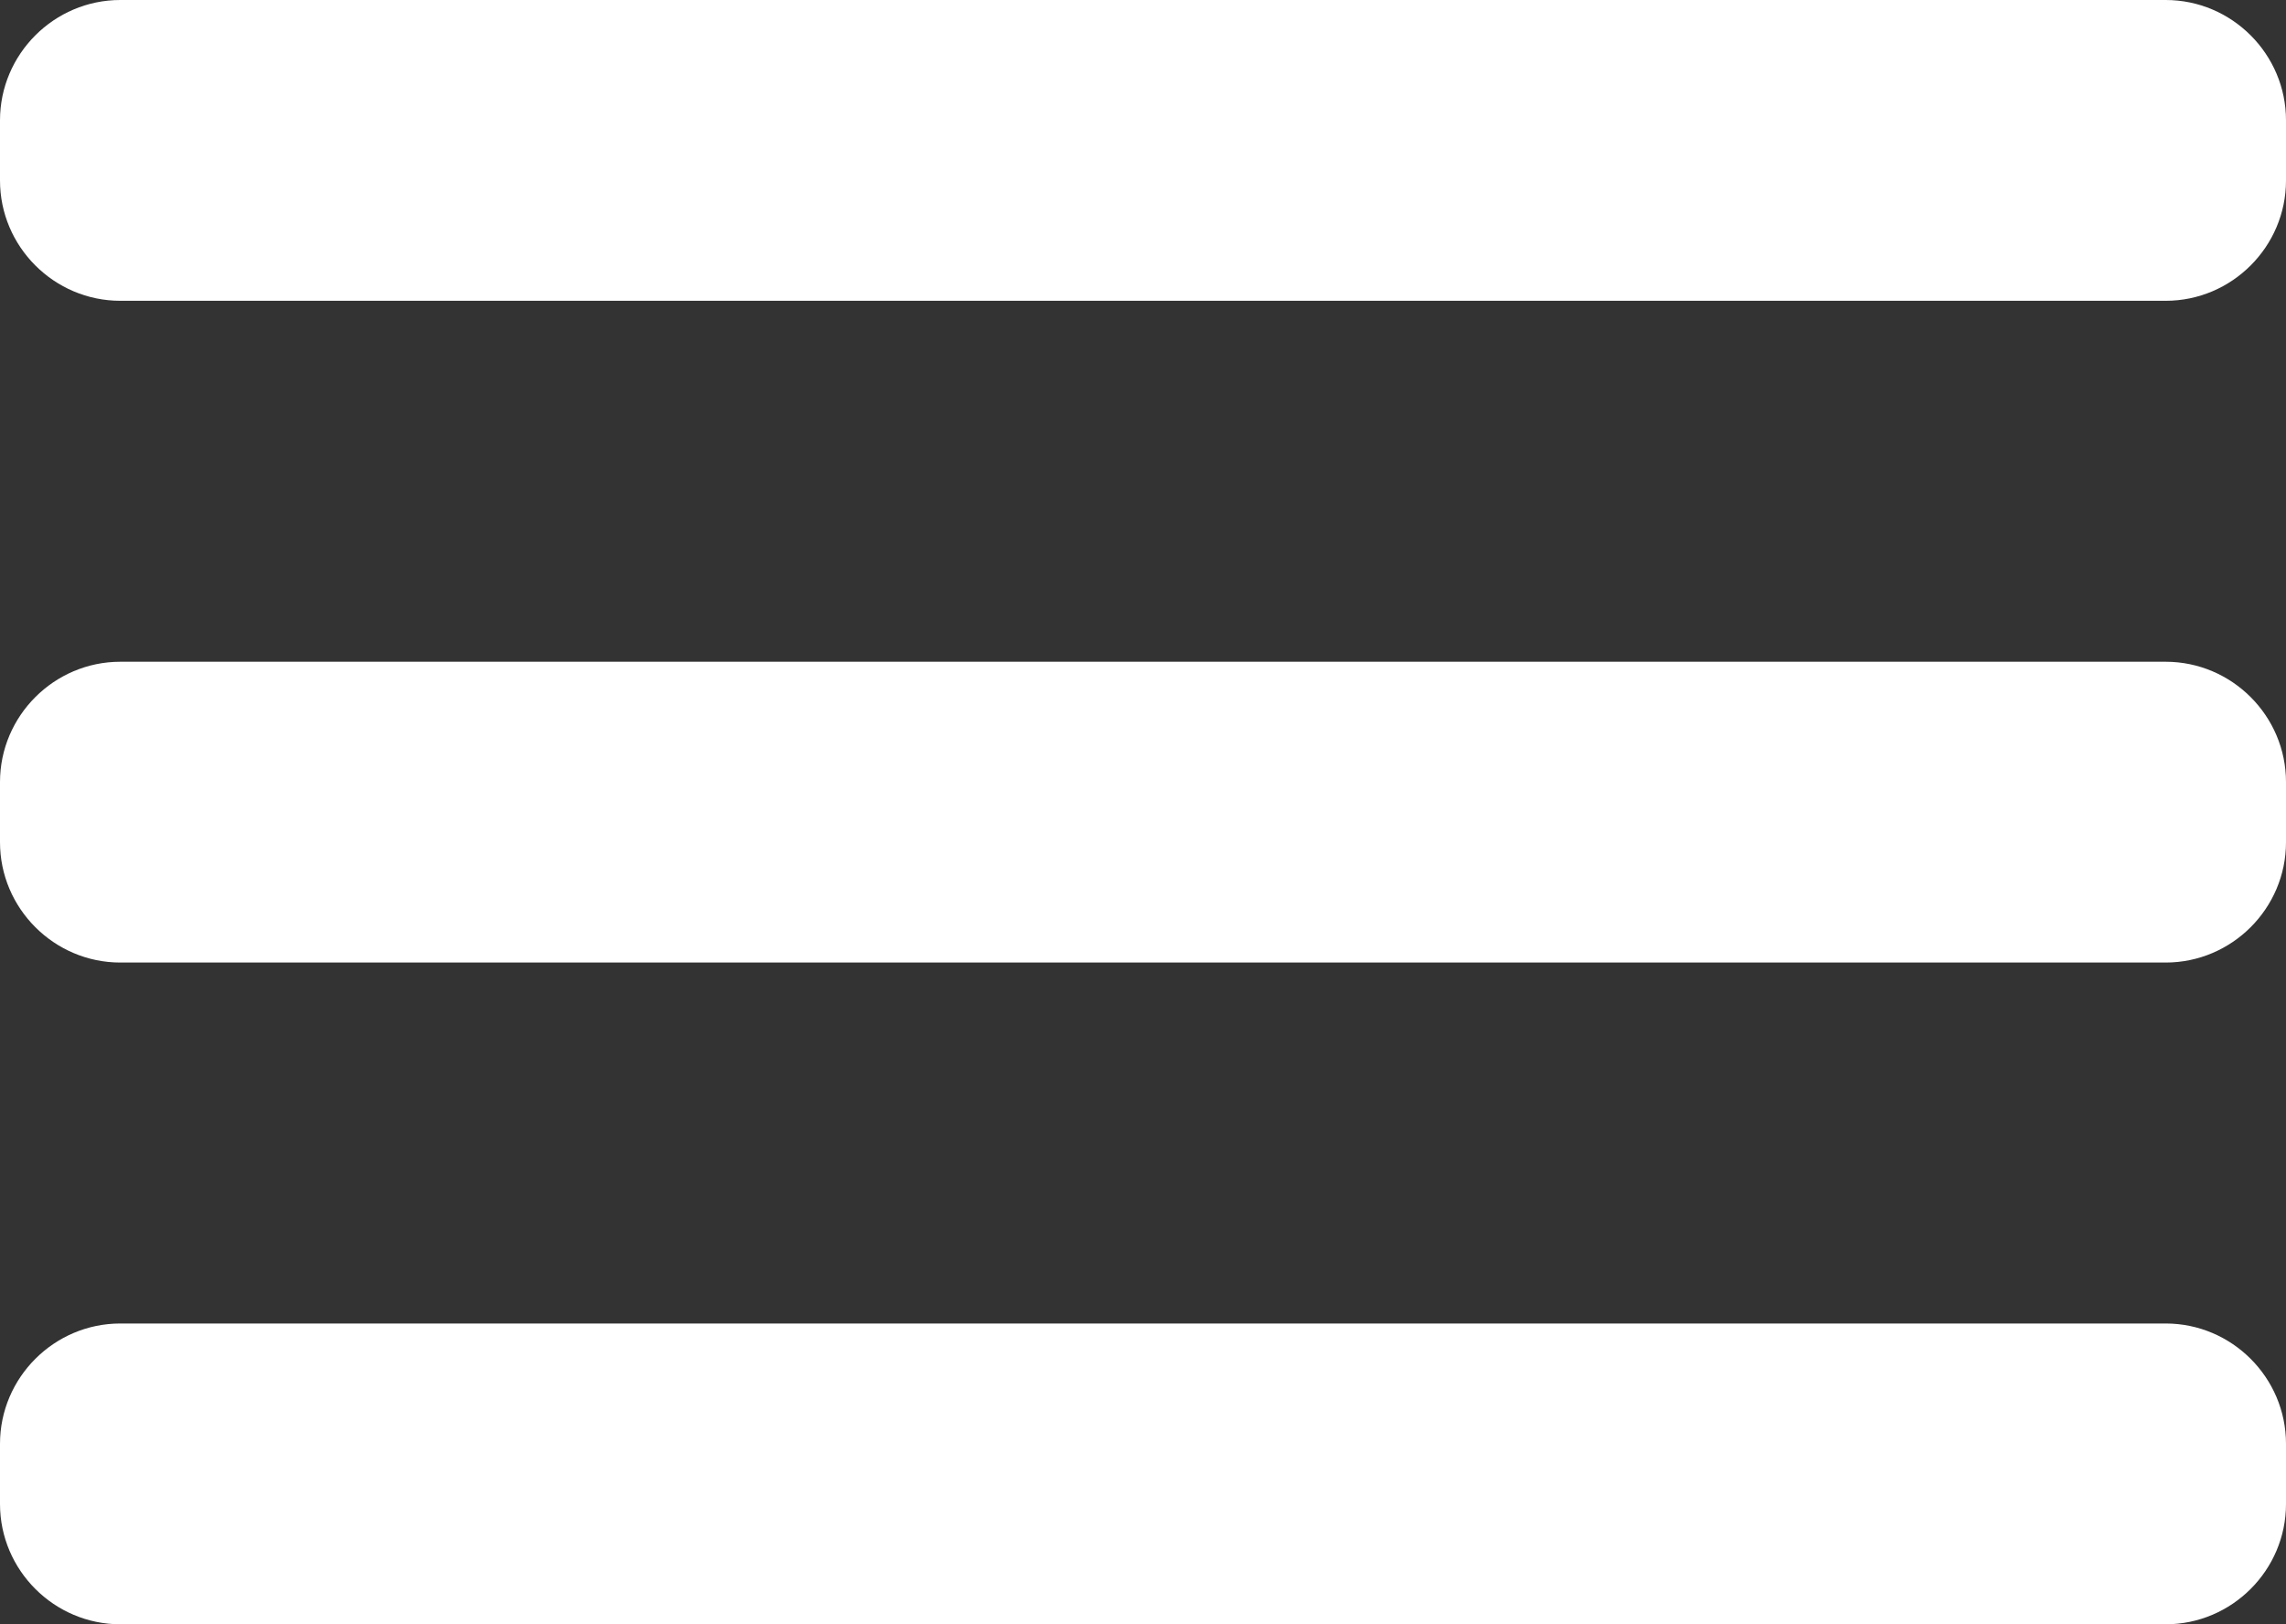 <?xml version="1.0" encoding="utf-8"?>
<!-- Generator: Adobe Illustrator 25.2.3, SVG Export Plug-In . SVG Version: 6.00 Build 0)  -->
<svg version="1.1" id="Layer_1" xmlns="http://www.w3.org/2000/svg" xmlns:xlink="http://www.w3.org/1999/xlink" x="0px" y="0px"
	 viewBox="0 0 76 54" style="enable-background:new 0 0 76 54;" xml:space="preserve">
<rect x="0" y="0" width="76" height="54" fill="#333333" stroke="none"/>
<style type="text/css">
	.st0{fill:#FFFFFF;}
</style>
<g>
	<path class="st0" d="M72,10H4c-2.2,0-4-1.8-4-4V4c0-2.2,1.8-4,4-4h68c2.2,0,4,1.8,4,4v2C76,8.2,74.2,10,72,10z"/>
	<path class="st0" d="M72,32H4c-2.2,0-4-1.8-4-4v-2c0-2.2,1.8-4,4-4h68c2.2,0,4,1.8,4,4v2C76,30.2,74.2,32,72,32z"/>
	<path class="st0" d="M72,54H4c-2.2,0-4-1.8-4-4v-2c0-2.2,1.8-4,4-4h68c2.2,0,4,1.8,4,4v2C76,52.2,74.2,54,72,54z"/>
</g>
</svg>
